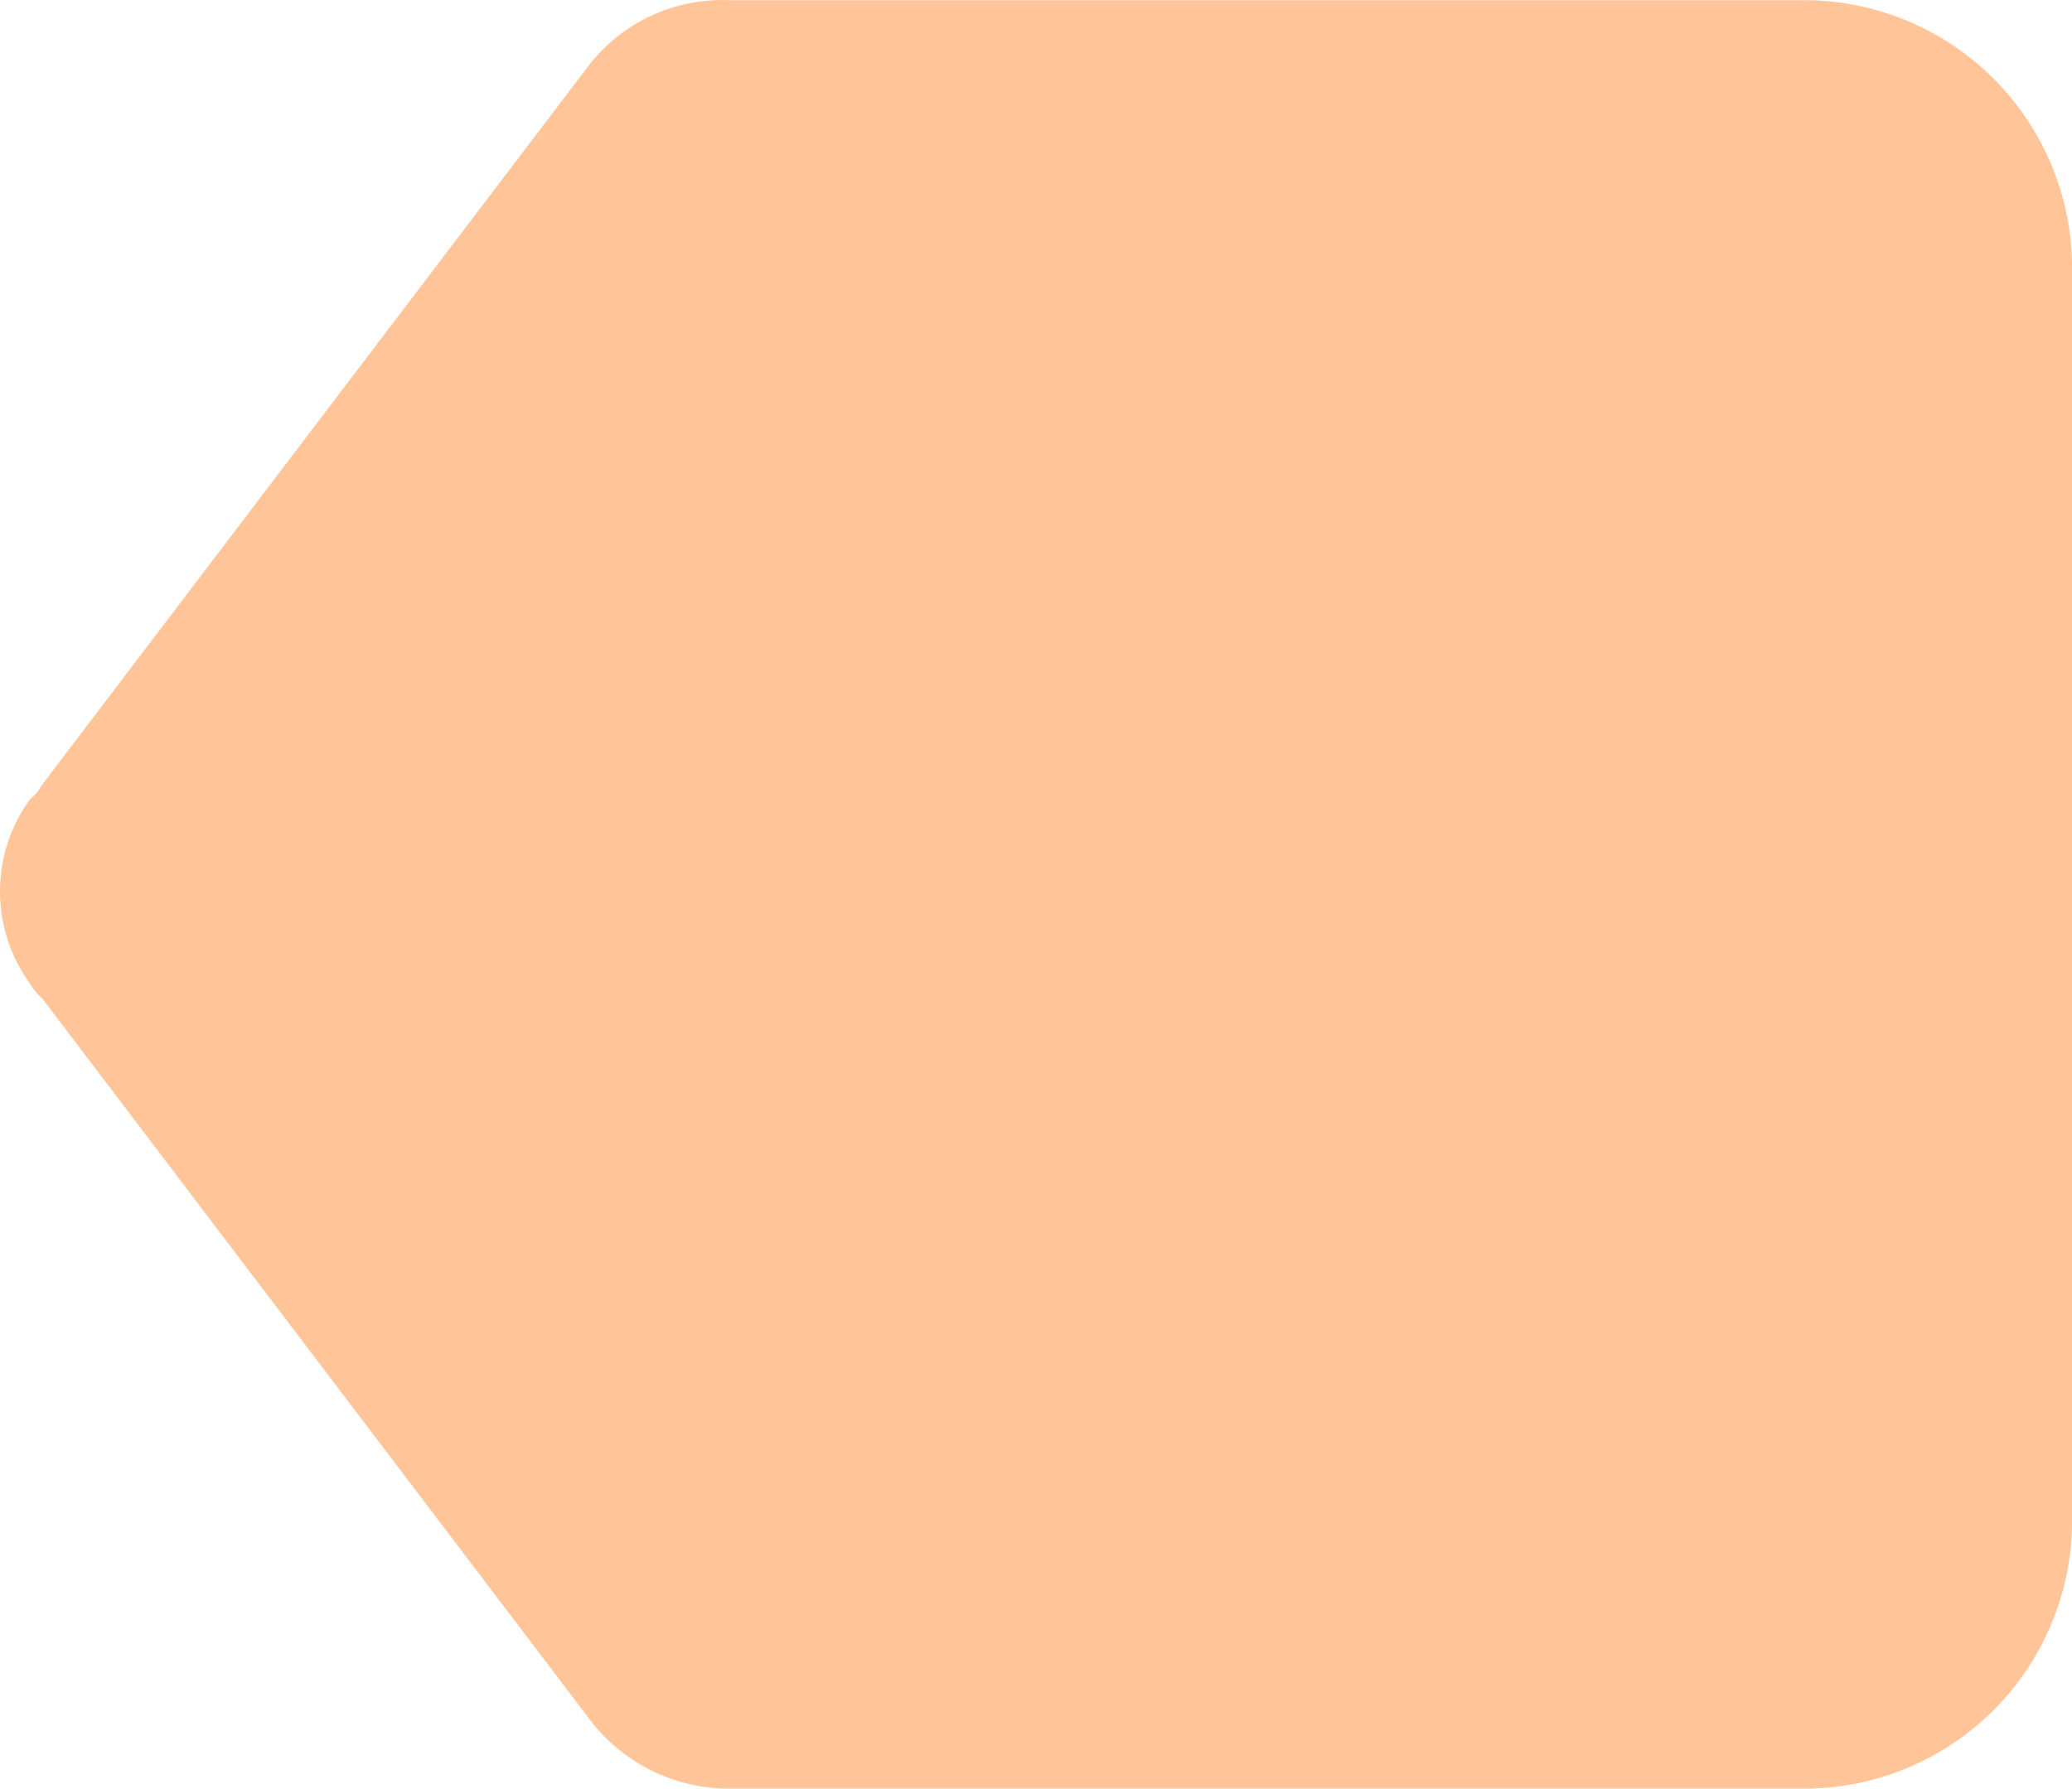 <svg xmlns="http://www.w3.org/2000/svg" width="80" height="69.073" viewBox="0 0 80 69.073"><defs><style>.a{fill:#ff6f00;opacity:0.4;}</style></defs><g transform="translate(0 69.073) rotate(-90)"><path class="a" d="M66.405,22.626,38.755,1.616a1.97,1.97,0,0,1-.556-.461,6.047,6.047,0,0,0-7.108,0,1.991,1.991,0,0,0-.557.461L2.554,22.857A6.762,6.762,0,0,0,0,28.167V69.495A10.348,10.348,0,0,0,10.1,80H58.965a10.347,10.347,0,0,0,10.1-10.505V28.167A6.522,6.522,0,0,0,66.405,22.626Z" transform="translate(0 0)"/></g></svg>
